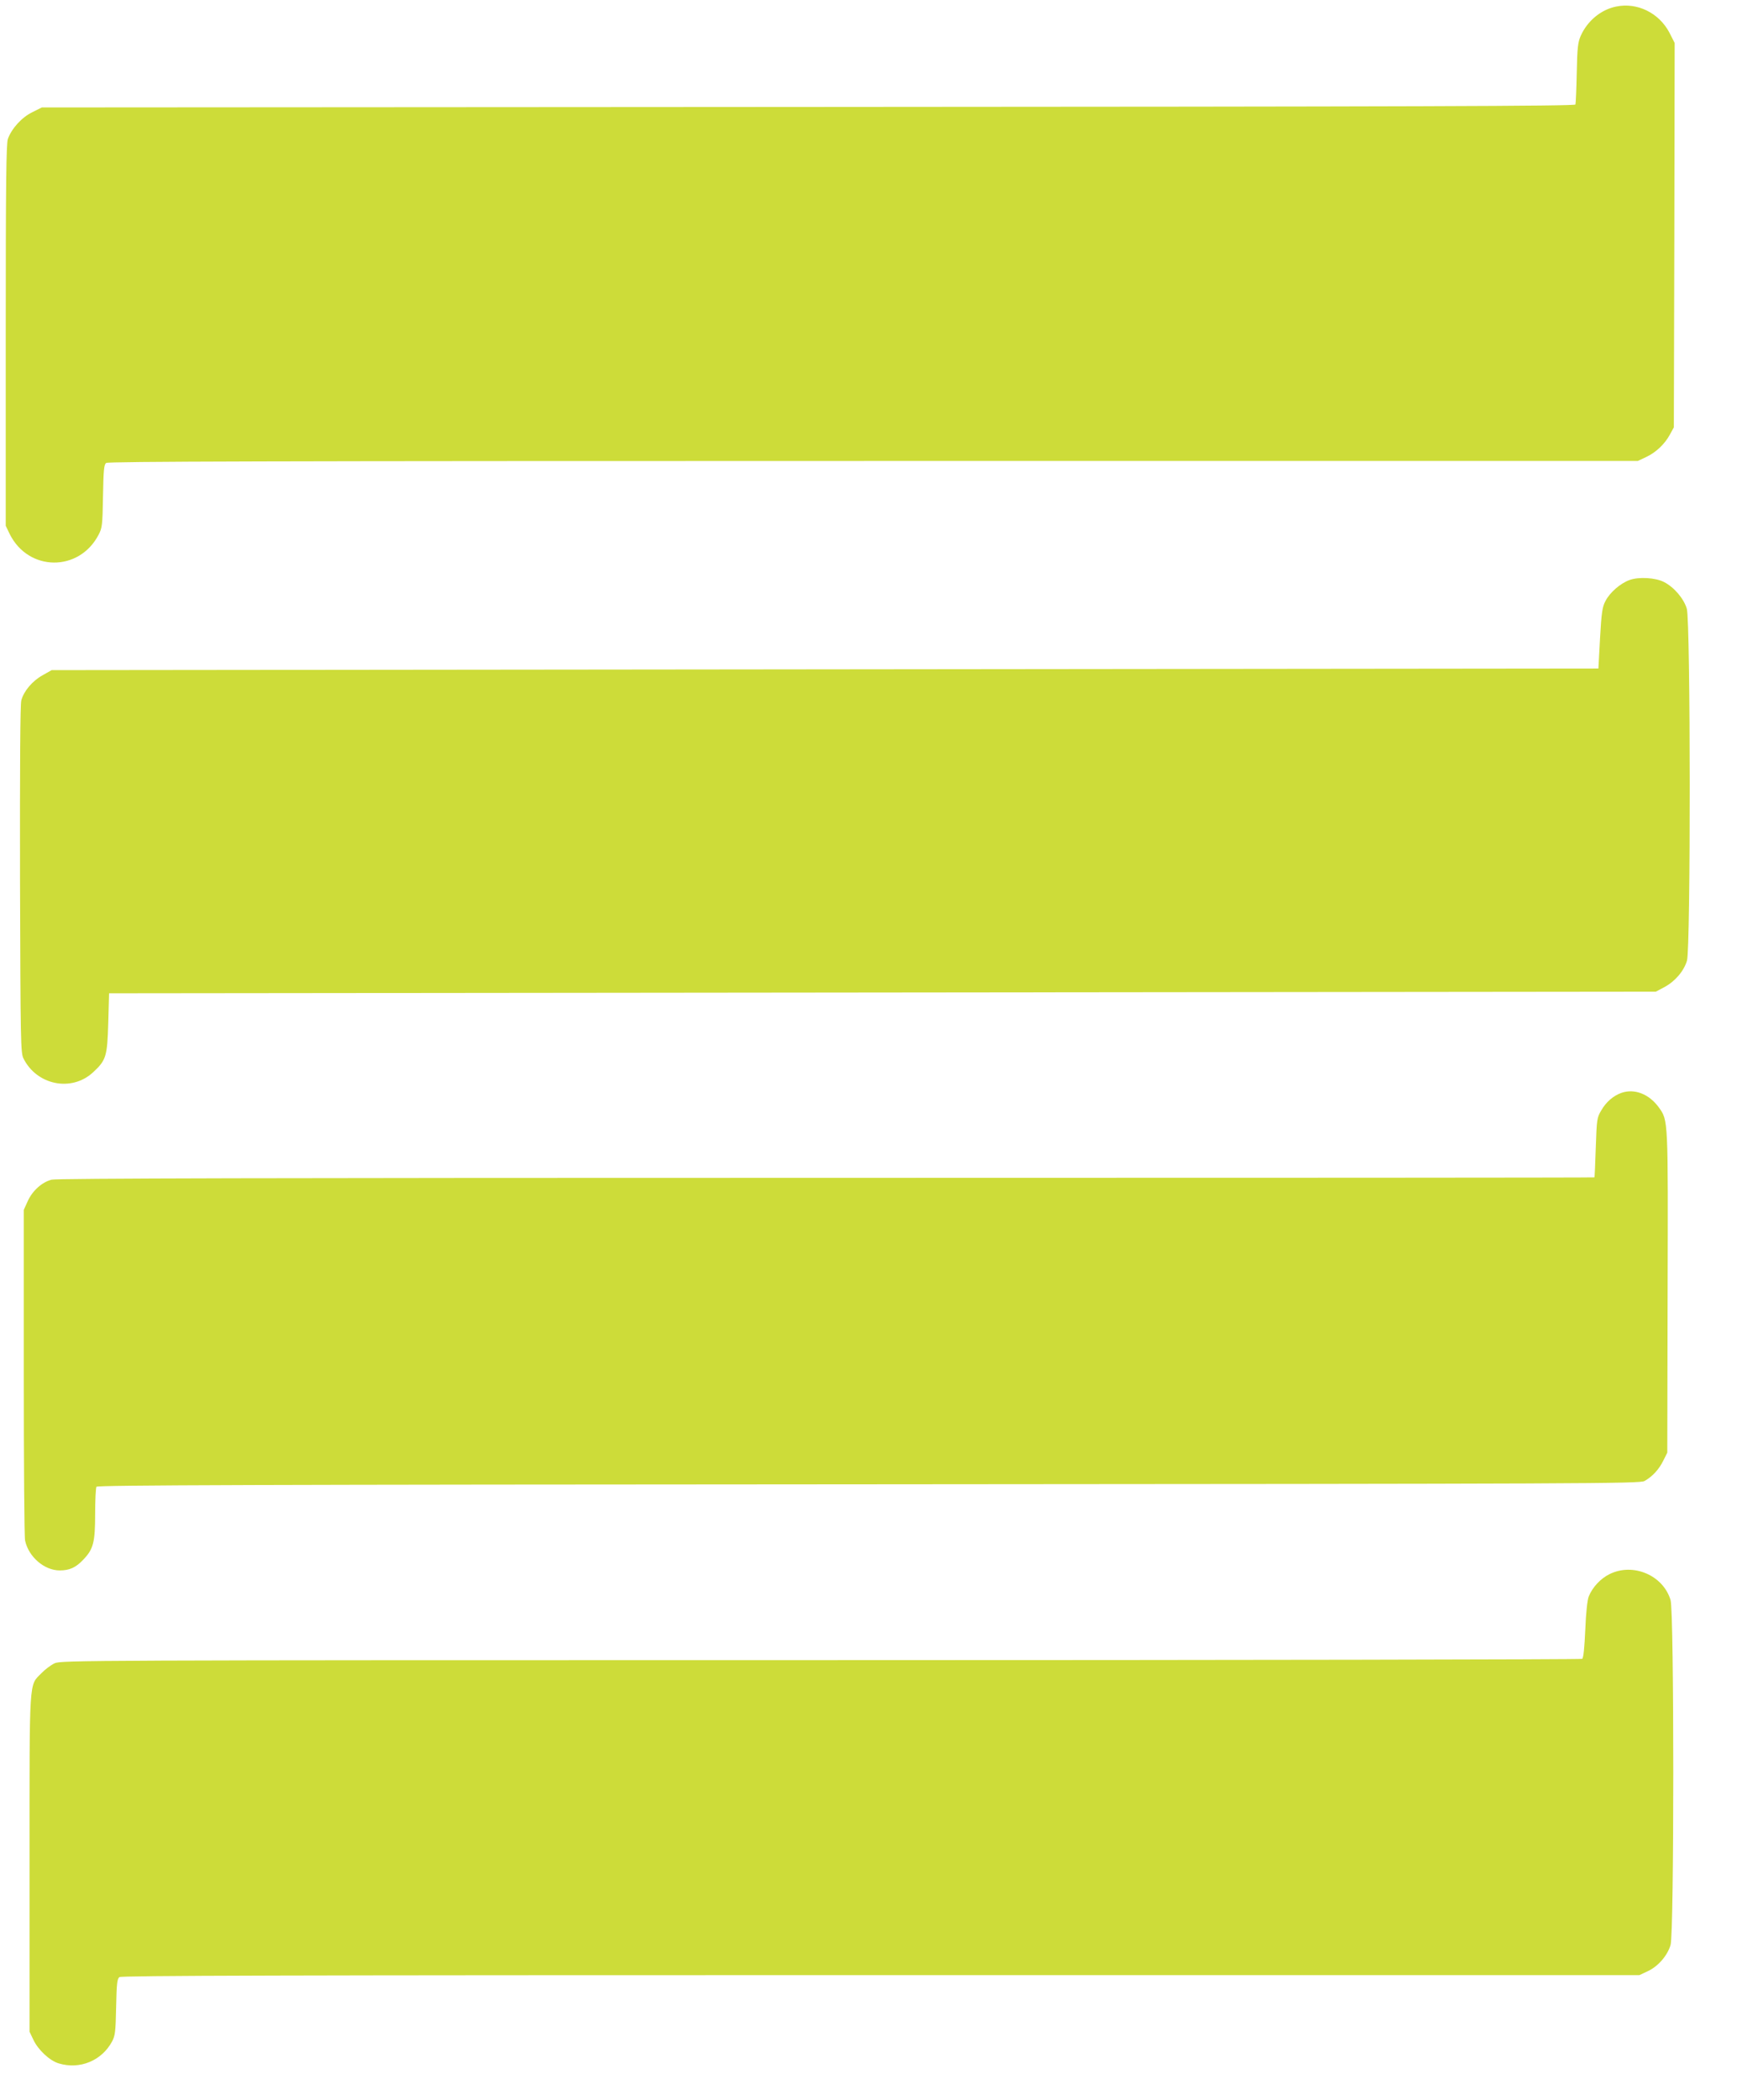<?xml version="1.0" standalone="no"?>
<!DOCTYPE svg PUBLIC "-//W3C//DTD SVG 20010904//EN"
 "http://www.w3.org/TR/2001/REC-SVG-20010904/DTD/svg10.dtd">
<svg version="1.0" xmlns="http://www.w3.org/2000/svg"
 width="1059pt" height="1280pt" viewBox="0 0 1059 1280"
 preserveAspectRatio="xMidYMid meet">
<g transform="translate(0,1280) scale(0.1,-0.1)"
fill="#cddc39" stroke="none">
<path d="M9853 12760 c-93 -19 -175 -87 -216 -179 -17 -39 -21 -72 -24 -226
-2 -99 -6 -186 -8 -192 -4 -10 -958 -13 -4677 -15 l-4673 -3 -58 -29 c-64 -31
-126 -99 -149 -163 -10 -31 -13 -257 -13 -1198 l0 -1160 24 -50 c114 -230 423
-233 542 -5 22 42 24 58 27 235 3 162 6 192 19 203 13 9 964 12 4677 12 l4661
0 51 24 c60 28 115 80 146 139 l23 42 3 1171 2 1172 -32 63 c-63 120 -196 186
-325 159z"/>
<path d="M9934 9264 c-55 -20 -120 -76 -146 -128 -19 -35 -24 -68 -33 -226
l-10 -185 -4715 -5 -4715 -5 -55 -31 c-63 -35 -115 -97 -130 -153 -7 -26 -9
-386 -8 -1093 3 -997 4 -1055 21 -1090 81 -163 293 -206 424 -85 80 74 87 96
93 302 l5 180 4715 5 4715 5 51 27 c66 35 120 98 139 162 23 77 22 2068 -1
2145 -18 62 -78 132 -139 163 -52 27 -155 33 -211 12z"/>
<path d="M9885 6138 c-48 -17 -93 -55 -122 -106 -27 -45 -28 -54 -34 -227 -3
-99 -7 -181 -8 -182 0 -2 -2107 -3 -4682 -3 -3381 0 -4692 -3 -4724 -11 -59
-15 -117 -67 -146 -131 l-24 -53 0 -990 c0 -545 3 -1006 8 -1026 21 -99 117
-182 211 -182 59 0 98 17 143 65 62 64 73 105 73 278 0 85 4 161 8 167 6 10
972 13 4708 15 4423 3 4701 4 4730 20 47 26 89 71 115 125 l24 48 2 975 c3
1065 4 1049 -54 1130 -59 81 -148 116 -228 88z"/>
<path d="M9812 3204 c-54 -27 -103 -79 -126 -136 -8 -20 -17 -98 -21 -203 -5
-109 -11 -173 -19 -177 -6 -4 -2094 -8 -4641 -8 -4521 0 -4631 -1 -4672 -19
-23 -11 -59 -38 -81 -61 -76 -78 -72 -12 -72 -1159 l0 -1026 24 -50 c28 -60
99 -127 154 -143 128 -39 262 16 325 133 19 36 22 59 25 210 3 143 6 172 20
183 13 9 956 12 4641 12 l4626 0 51 24 c63 29 120 95 139 160 22 74 22 2028 0
2102 -45 152 -229 230 -373 158z"/>
</g>
</svg>
